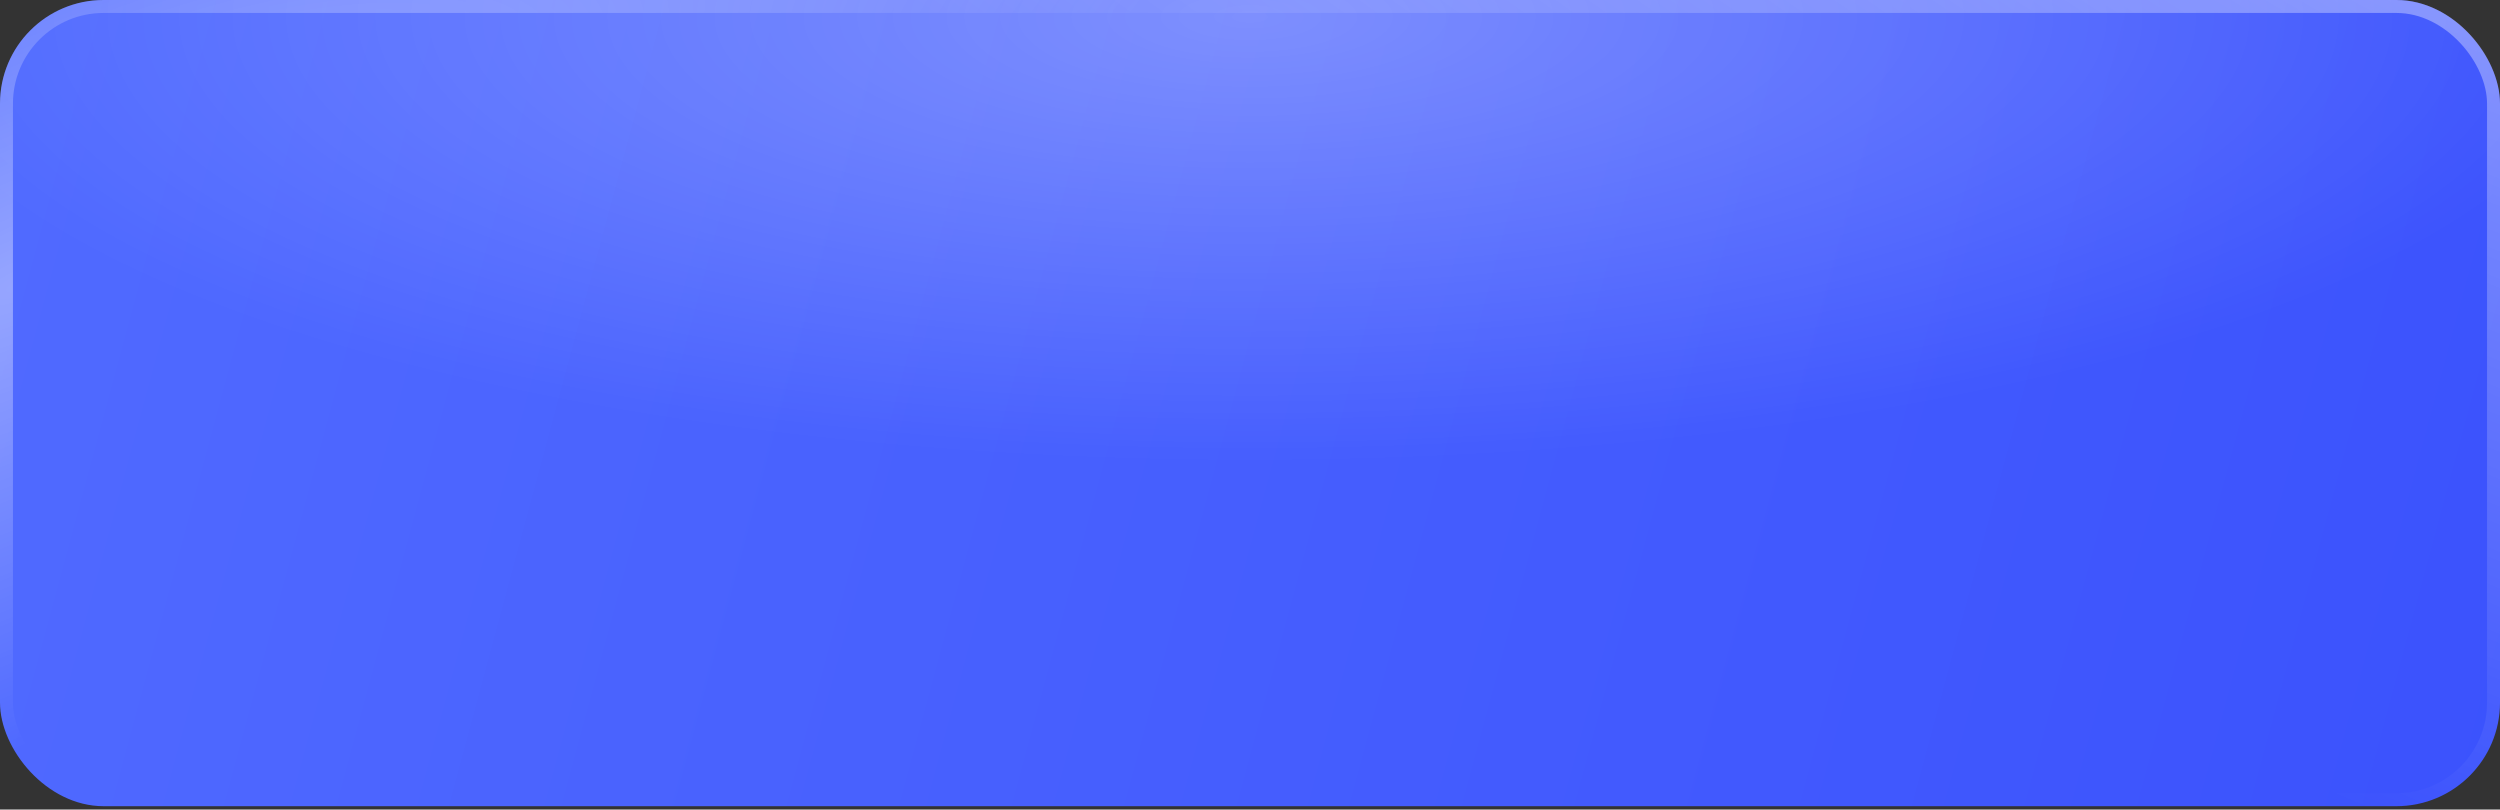 <?xml version="1.0" encoding="UTF-8"?> <svg xmlns="http://www.w3.org/2000/svg" width="420" height="136" viewBox="0 0 420 136" fill="none"><rect x="0" y="0" width="420" height="136" fill="#333333" stroke="none"/><rect width="420" height="135.441" rx="17.409" fill="url(#paint0_linear_759_4)"></rect><rect width="420" height="135.441" rx="17.409" fill="url(#paint1_radial_759_4)" fill-opacity="0.3"></rect><rect x="1.088" y="1.088" width="417.824" height="133.265" rx="16.321" stroke="url(#paint2_radial_759_4)" stroke-opacity="0.4" stroke-width="2.176"></rect><rect x="1.088" y="1.088" width="417.824" height="133.265" rx="16.321" stroke="url(#paint3_radial_759_4)" stroke-opacity="0.4" stroke-width="2.176"></rect><defs><linearGradient id="paint0_linear_759_4" x1="-11.029" y1="-1.36289e-05" x2="447.283" y2="123.407" gradientUnits="userSpaceOnUse"><stop stop-color="#516BFF"></stop><stop offset="1" stop-color="#3A51FD"></stop></linearGradient><radialGradient id="paint1_radial_759_4" cx="0" cy="0" r="1" gradientUnits="userSpaceOnUse" gradientTransform="translate(210 3.015) rotate(90) scale(74.675 231.565)"><stop stop-color="white"></stop><stop offset="1" stop-color="white" stop-opacity="0"></stop></radialGradient><radialGradient id="paint2_radial_759_4" cx="0" cy="0" r="1" gradientTransform="matrix(-54.187 132.467 -410.777 -185.722 420 -10.982)" gradientUnits="userSpaceOnUse"><stop stop-color="white"></stop><stop offset="1" stop-color="white" stop-opacity="0"></stop></radialGradient><radialGradient id="paint3_radial_759_4" cx="0" cy="0" r="1" gradientTransform="matrix(27.42 65.89 -204.324 93.98 4.788 46.444)" gradientUnits="userSpaceOnUse"><stop stop-color="white"></stop><stop offset="1" stop-color="white" stop-opacity="0"></stop></radialGradient></defs></svg> 